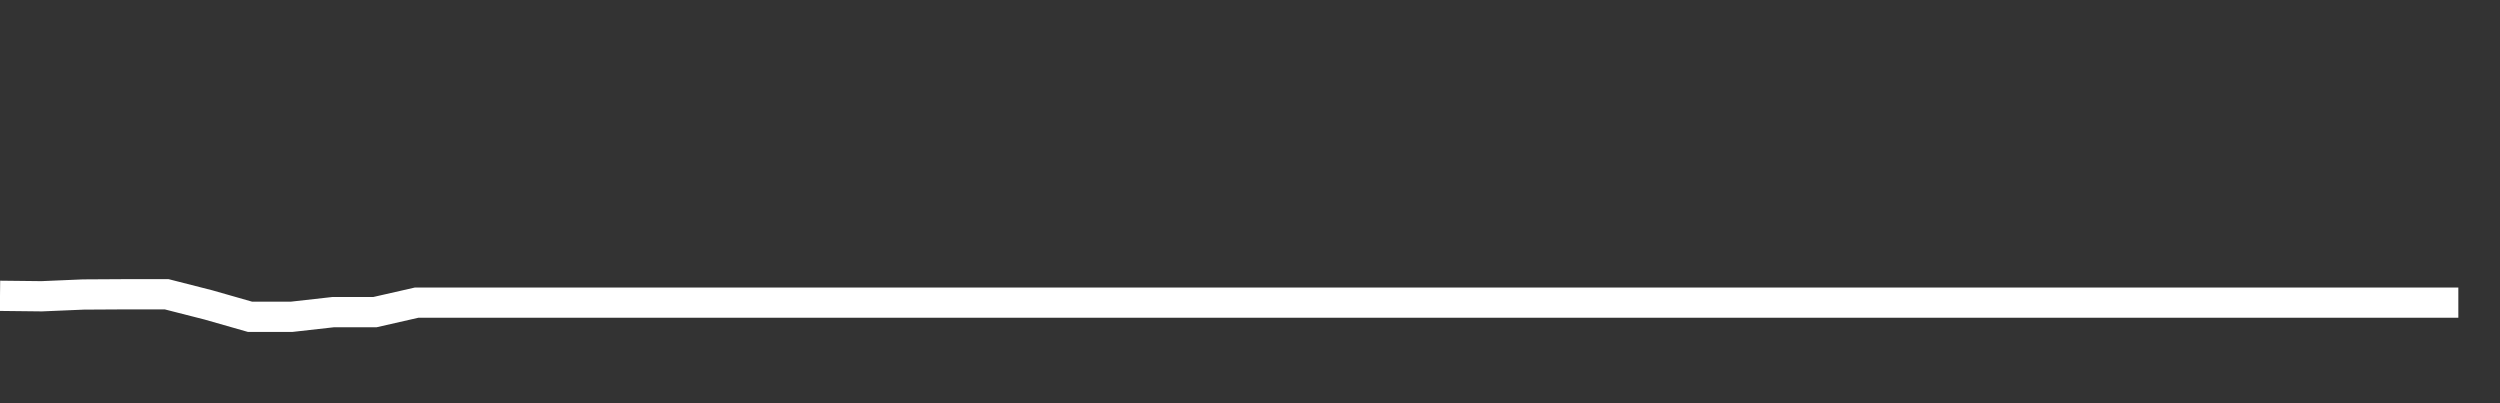 <svg xmlns="http://www.w3.org/2000/svg" width="248" height="40" viewBox="0 0 248 40" shape-rendering="auto"><rect x="0" y="0" width="248" height="40" fill="#333333" stroke="none"/><polyline points="0, 29.344 4.133, 29.39 8.267, 29.215 12.4, 29.191 16.533, 29.191 20.667, 30.245 24.8, 31.426 28.933, 31.426 33.067, 30.962 37.2, 30.962 41.333, 30.021 45.467, 30.021 49.6, 30.021 53.733, 30.021 57.867, 30.021 62, 30.021 66.133, 30.021 70.267, 30.021 74.4, 30.021 78.533, 30.021 82.667, 30.021 86.8, 30.021 90.933, 30.021 95.067, 30.021 99.2, 30.021 103.333, 30.021 107.467, 30.021 111.6, 30.021 115.733, 30.021 119.867, 30.021 124, 30.021 128.133, 30.021 132.267, 30.021 136.4, 30.021 140.533, 30.021 144.667, 30.021 148.8, 30.021 152.933, 30.021 157.067, 30.021 161.2, 30.021 165.333, 30.021 169.467, 30.021 173.6, 30.021 177.733, 30.021 181.867, 30.021 186, 30.021 190.133, 30.021 194.267, 30.021 198.4, 30.021 202.533, 30.021 206.667, 30.021 210.8, 30.021 214.933, 30.021 219.067, 30.021 223.2, 30.021 227.333, 30.021 231.467, 30.021 235.6, 30.021 239.733, 30.021 243.867, 30.021 248" stroke="#fff" stroke-width="3" stroke-opacity="1" fill="none" fill-opacity="0"></polyline></svg>